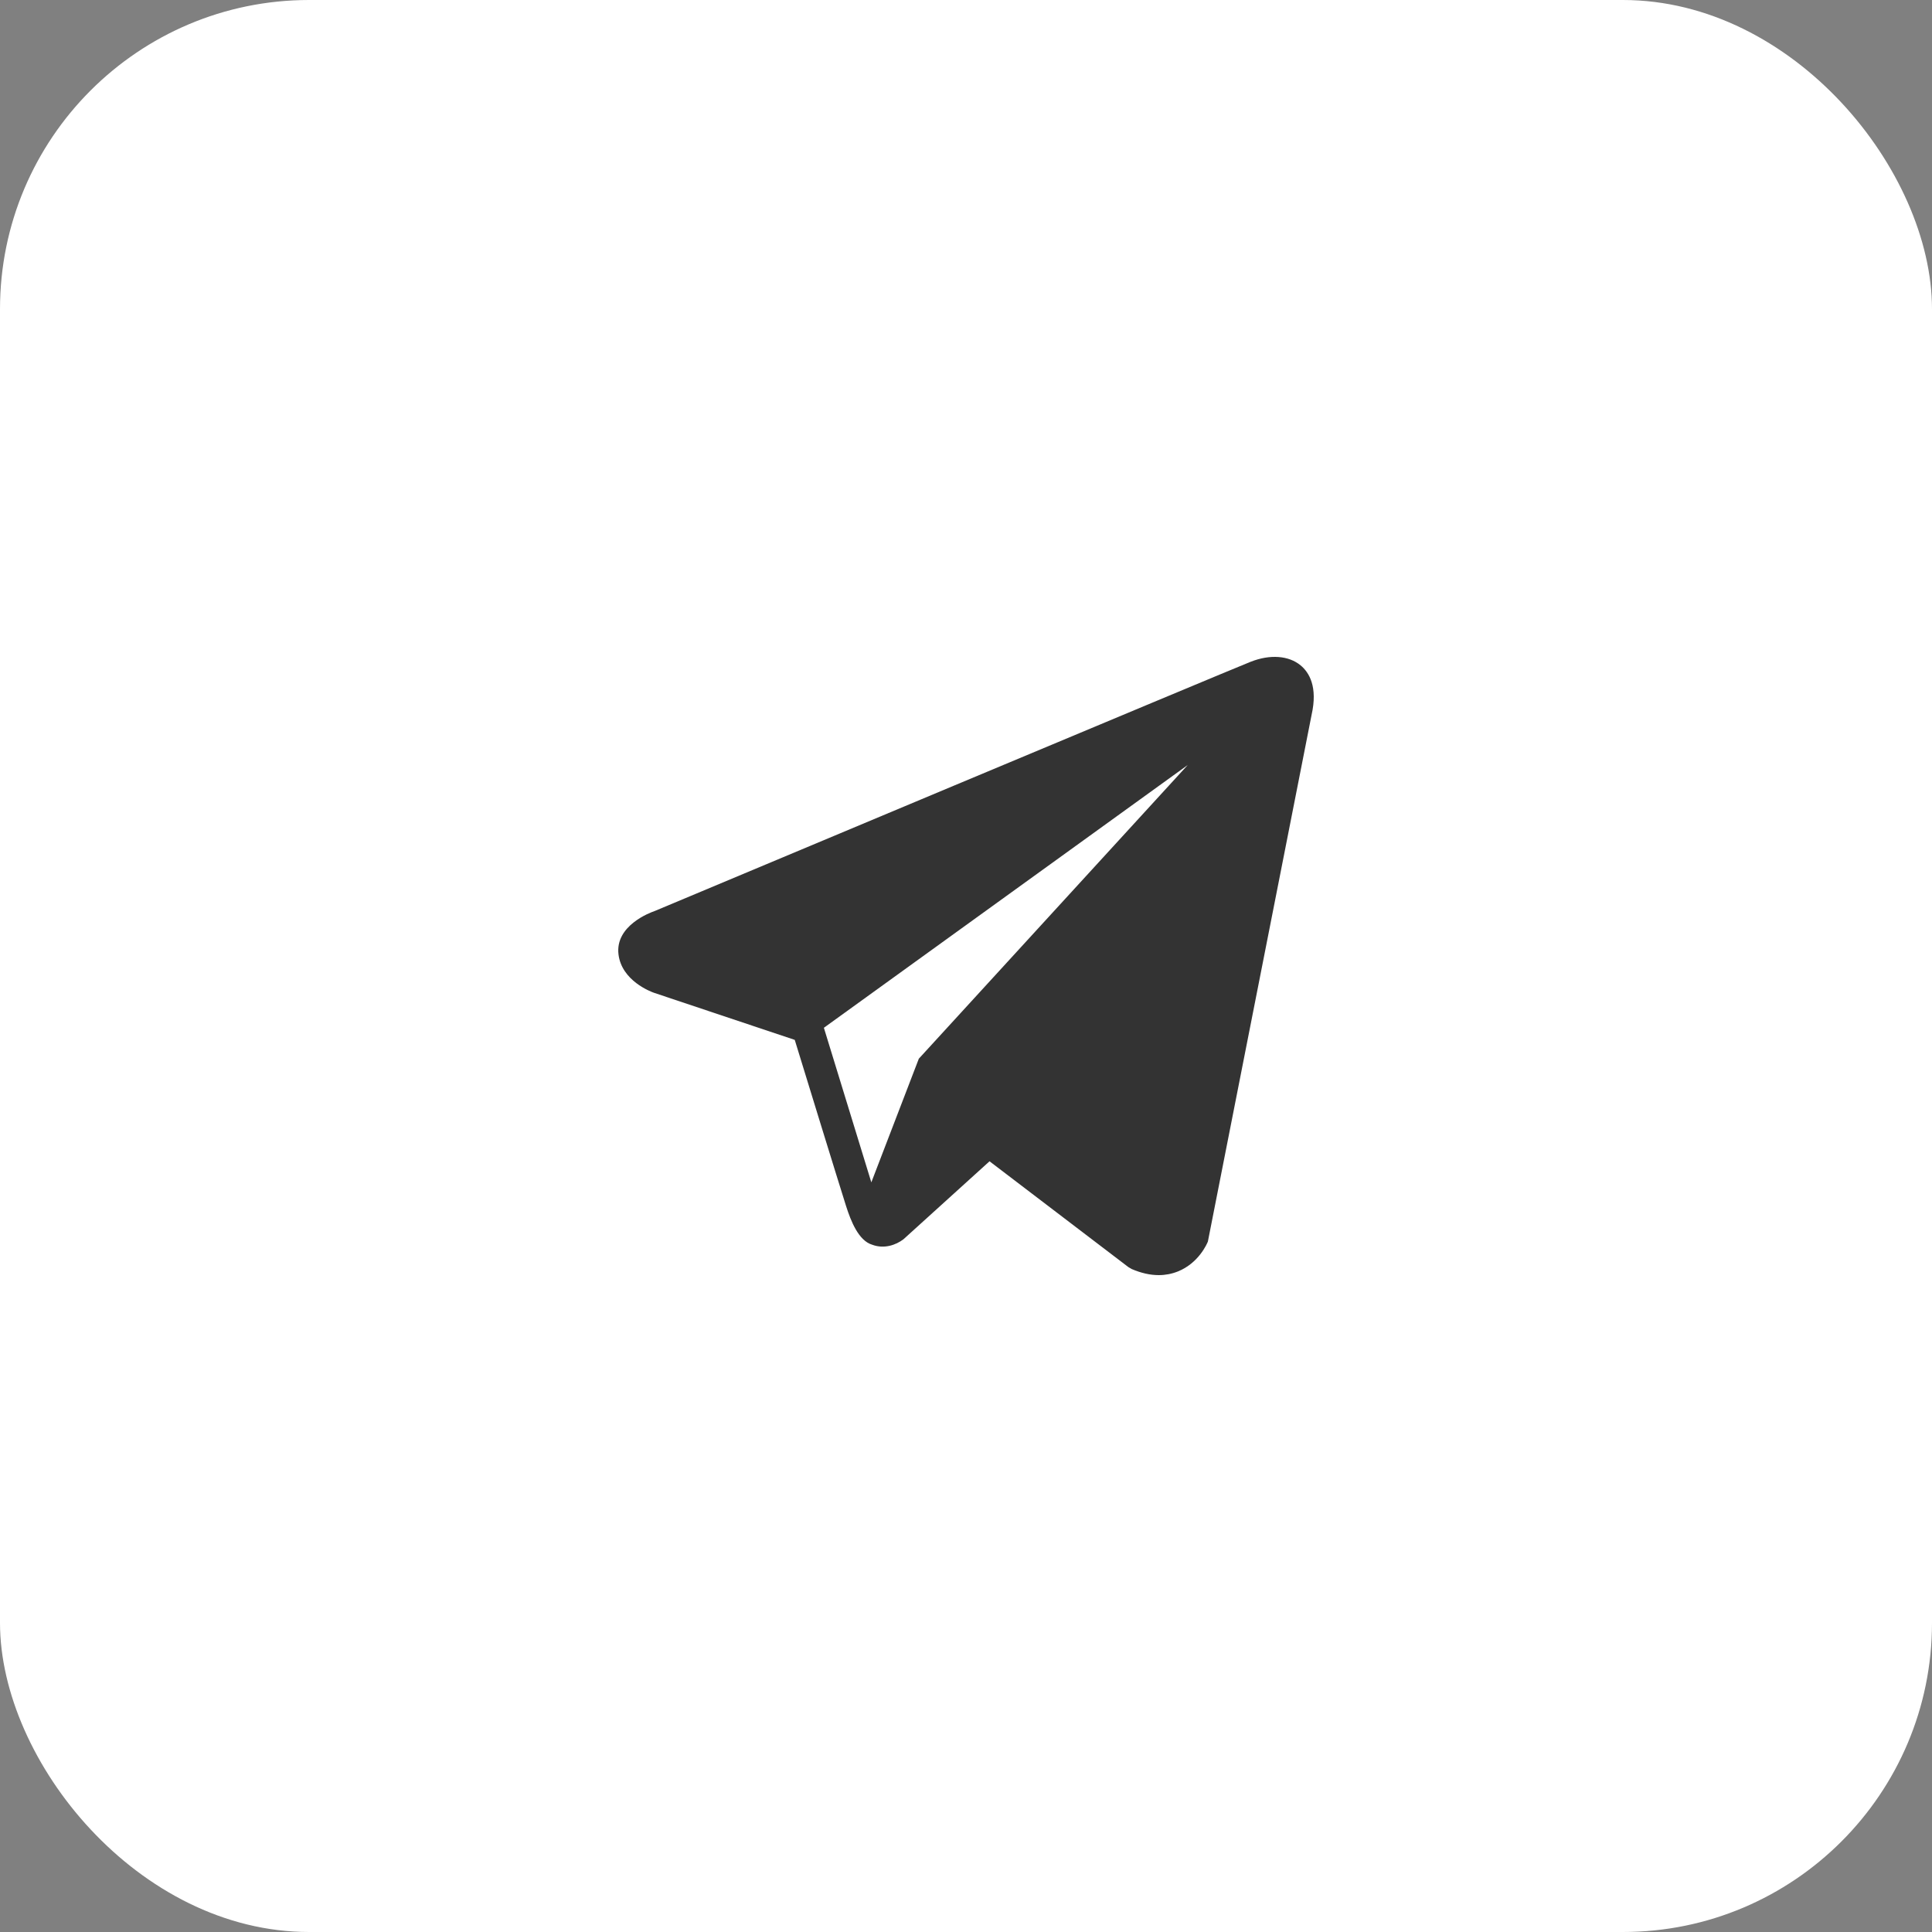 <?xml version="1.0" encoding="UTF-8"?> <svg xmlns="http://www.w3.org/2000/svg" width="50" height="50" viewBox="0 0 50 50" fill="none"><rect x="0" y="0" width="50" height="50" fill="#808080" stroke="none"/><g clip-path="url(#clip0_817_64)"><rect width="50" height="50" fill="white"></rect><path d="M33.66 17.22C33.353 16.966 32.871 16.929 32.372 17.125H32.371C31.847 17.33 17.526 23.332 16.944 23.577C16.837 23.613 15.912 23.951 16.007 24.703C16.092 25.381 16.836 25.662 16.927 25.694L20.568 26.912C20.809 27.698 21.7 30.596 21.897 31.215C22.02 31.601 22.22 32.108 22.571 32.213C22.878 32.329 23.185 32.223 23.383 32.071L25.609 30.054L29.202 32.792L29.287 32.842C29.531 32.947 29.765 33 29.988 33C30.161 33 30.326 32.968 30.484 32.905C31.022 32.689 31.238 32.188 31.26 32.131L33.944 18.5C34.108 17.772 33.88 17.402 33.66 17.22ZM23.779 27.399L22.55 30.599L21.322 26.599L30.738 19.799L23.779 27.399Z" fill="#333333"></path></g><defs><clipPath id="clip0_817_64"><rect width="50" height="50" rx="8" fill="white"></rect></clipPath></defs></svg> 